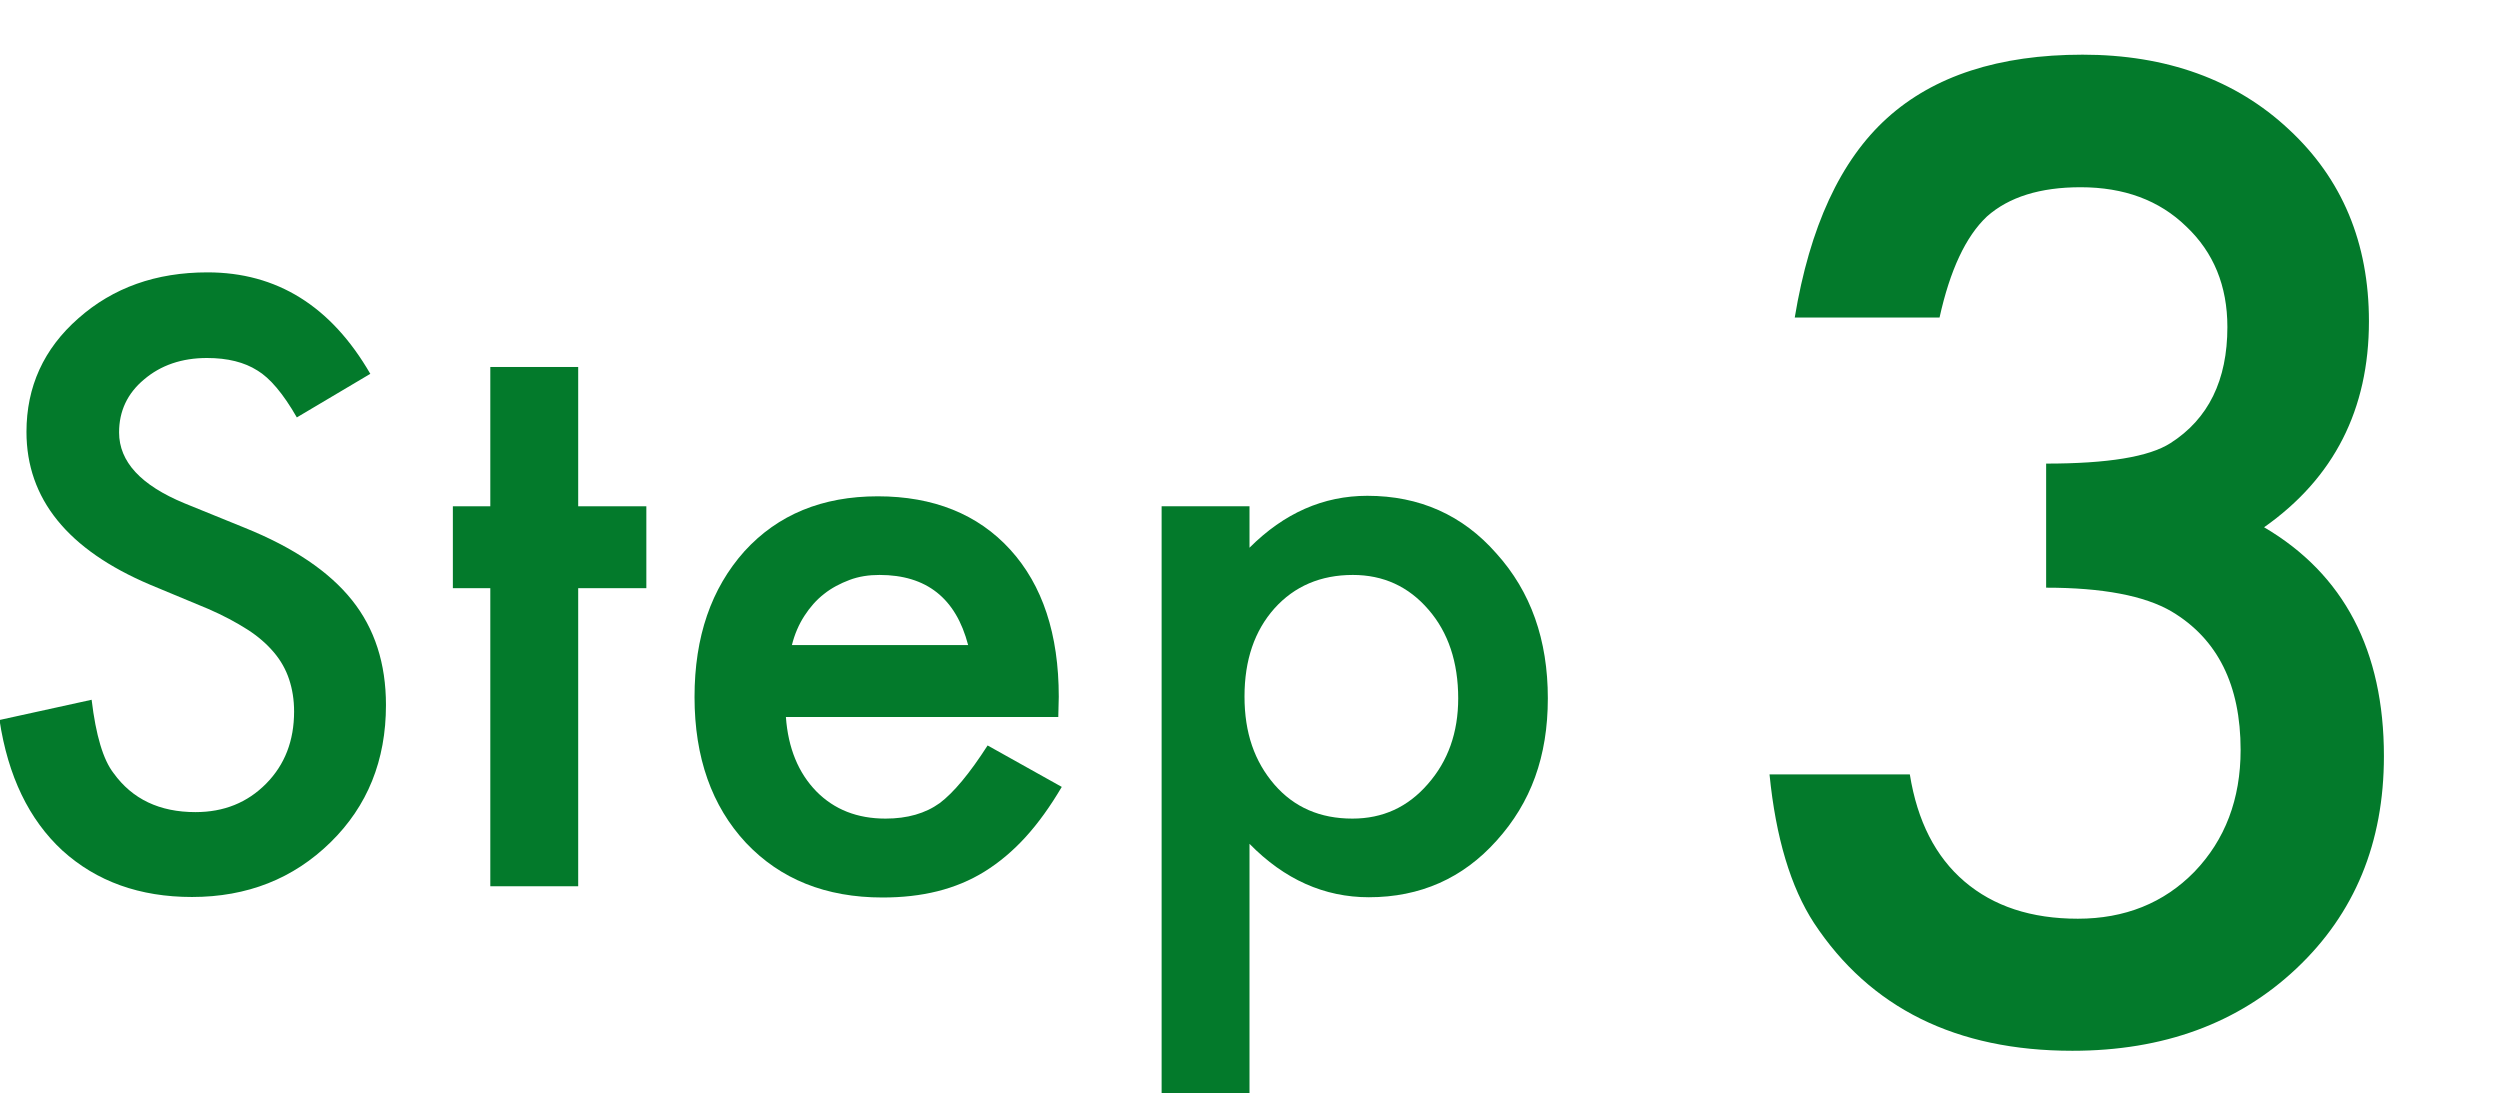 <?xml version="1.0" encoding="UTF-8"?>
<svg id="_レイヤー_2" data-name="レイヤー 2" xmlns="http://www.w3.org/2000/svg" viewBox="0 0 100.14 43.78">
  <g id="_テキスト他" data-name="テキスト他">
    <g>
      <rect width="100.14" height="43.78" fill="none"/>
      <g>
        <g>
          <path d="M14.84,14.97l-2.95,1.75c-.55-.96-1.08-1.58-1.58-1.88-.52-.33-1.19-.5-2.02-.5-1.01,0-1.85.29-2.52.86-.67.56-1,1.27-1,2.12,0,1.18.88,2.12,2.62,2.84l2.41.98c1.96.79,3.39,1.76,4.3,2.9s1.36,2.54,1.36,4.2c0,2.22-.74,4.05-2.22,5.5-1.49,1.46-3.34,2.19-5.55,2.19-2.09,0-3.82-.62-5.19-1.86-1.34-1.24-2.18-2.98-2.52-5.23l3.69-.81c.17,1.42.46,2.4.88,2.94.75,1.04,1.84,1.56,3.28,1.56,1.14,0,2.08-.38,2.83-1.14s1.12-1.72,1.12-2.89c0-.47-.07-.9-.2-1.29-.13-.39-.33-.75-.61-1.08-.28-.33-.63-.64-1.07-.92s-.96-.56-1.56-.82l-2.33-.97c-3.3-1.4-4.95-3.44-4.95-6.12,0-1.81.69-3.33,2.08-4.55,1.39-1.23,3.11-1.84,5.17-1.84,2.78,0,4.95,1.35,6.52,4.06Z" fill="#037a2b"/>
          <path d="M23.16,23.56v11.94h-3.52v-11.94h-1.5v-3.28h1.5v-5.58h3.52v5.58h2.73v3.28h-2.73Z" fill="#037a2b"/>
          <path d="M42.39,28.72h-10.91c.09,1.25.5,2.24,1.22,2.98.72.73,1.64,1.09,2.77,1.09.88,0,1.6-.21,2.17-.62.56-.42,1.2-1.19,1.92-2.31l2.97,1.66c-.46.78-.94,1.45-1.45,2.01-.51.56-1.06,1.02-1.64,1.38-.58.36-1.21.62-1.89.79-.68.17-1.41.25-2.2.25-2.27,0-4.09-.73-5.47-2.19-1.37-1.47-2.06-3.42-2.06-5.84s.67-4.35,2-5.84c1.34-1.47,3.12-2.2,5.34-2.2s4.01.71,5.31,2.14c1.29,1.42,1.94,3.38,1.94,5.89l-.02.83ZM38.78,25.84c-.49-1.88-1.67-2.81-3.55-2.81-.43,0-.83.06-1.2.2s-.72.32-1.02.56c-.31.24-.57.54-.79.88-.22.34-.39.73-.5,1.17h7.06Z" fill="#037a2b"/>
          <path d="M50.05,43.78h-3.52v-23.5h3.52v1.66c1.39-1.39,2.96-2.08,4.72-2.08,2.09,0,3.82.77,5.17,2.31,1.38,1.53,2.06,3.46,2.06,5.8s-.68,4.18-2.05,5.7c-1.35,1.51-3.06,2.27-5.12,2.27-1.78,0-3.38-.71-4.78-2.14v9.98ZM58.41,27.98c0-1.46-.4-2.65-1.19-3.56-.8-.93-1.81-1.39-3.03-1.39-1.29,0-2.34.45-3.14,1.34-.8.9-1.2,2.07-1.2,3.53s.4,2.6,1.2,3.53c.79.91,1.83,1.36,3.12,1.36,1.22,0,2.22-.46,3.02-1.38.81-.92,1.22-2.06,1.22-3.44Z" fill="#037a2b"/>
        </g>
        <path d="M81.96,23.55v-4.98c2.47,0,4.12-.27,4.98-.82,1.52-.97,2.28-2.52,2.28-4.65,0-1.65-.55-2.99-1.65-4.03-1.08-1.05-2.49-1.57-4.23-1.57-1.62,0-2.87.39-3.75,1.17-.85.8-1.48,2.15-1.9,4.05h-5.8c.6-3.63,1.83-6.3,3.7-7.99,1.87-1.69,4.48-2.54,7.83-2.54s6.14,1,8.27,3c2.13,1.98,3.2,4.54,3.2,7.68,0,3.53-1.4,6.28-4.2,8.25,3.2,1.88,4.8,4.94,4.8,9.17,0,3.47-1.17,6.3-3.5,8.5-2.33,2.2-5.33,3.3-8.98,3.3-4.65,0-8.1-1.71-10.35-5.12-.93-1.43-1.53-3.42-1.78-5.95h5.62c.3,1.87,1.03,3.3,2.19,4.29s2.67,1.49,4.54,1.49,3.44-.62,4.67-1.88c1.23-1.28,1.85-2.91,1.85-4.88,0-2.6-.92-4.45-2.77-5.55-1.08-.63-2.76-.95-5.02-.95Z" fill="#037a2b"/>
      </g>
    </g>
  </g>
</svg>